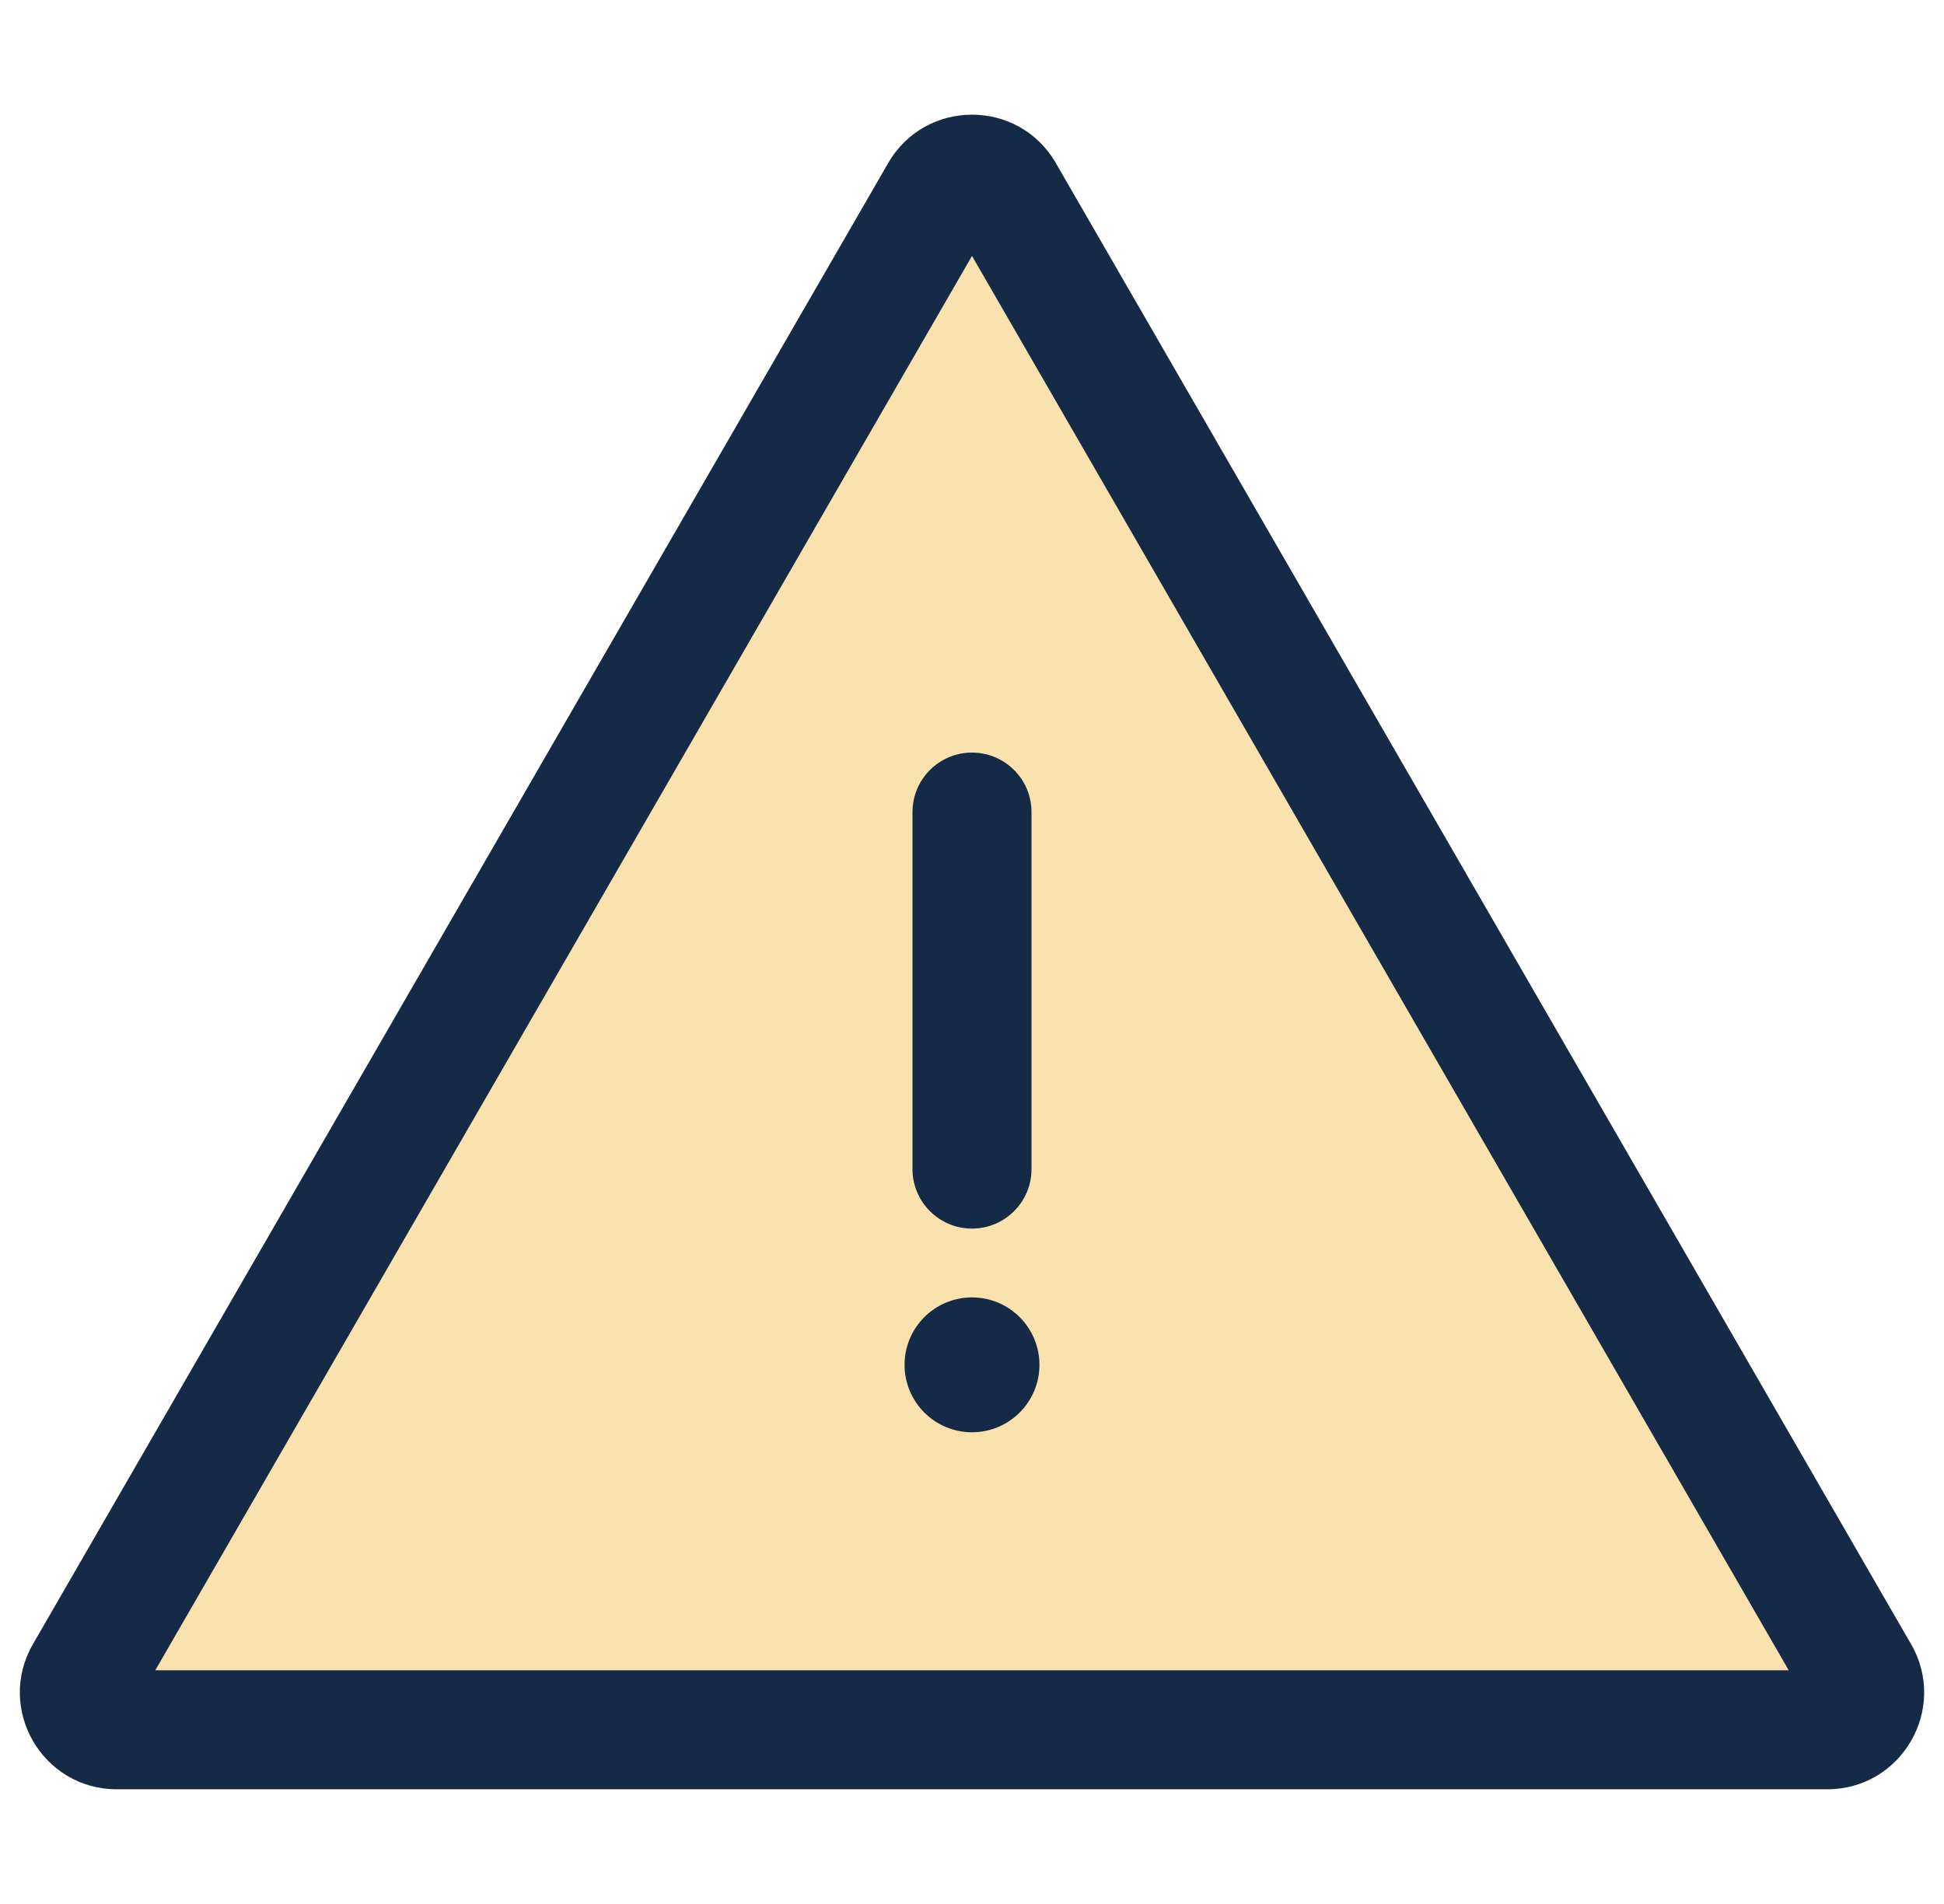 <svg width="49" height="48" viewBox="0 0 49 48" fill="none" xmlns="http://www.w3.org/2000/svg">
<g clip-path="url(#clip0_3367_646)">
<path d="M22.387 4.112C23.326 2.485 25.674 2.485 26.613 4.112L48.169 41.449C49.109 43.075 47.935 45.108 46.057 45.108H2.943C1.065 45.108 -0.109 43.075 0.831 41.449L22.387 4.112Z" fill="#F9E2AE"/>
<path fill-rule="evenodd" clip-rule="evenodd" d="M24.5 6.452L3.914 42.108H45.086L24.5 6.452ZM26.613 4.111C25.674 2.485 23.326 2.485 22.387 4.112L0.831 41.449C-0.109 43.075 1.065 45.108 2.943 45.108H46.057C47.935 45.108 49.109 43.075 48.169 41.449L26.613 4.111ZM23 20.473C23 19.644 23.672 18.973 24.5 18.973C25.328 18.973 26 19.644 26 20.473V29.473C26 30.301 25.328 30.973 24.5 30.973C23.672 30.973 23 30.301 23 29.473V20.473ZM24.5 36.108C25.439 36.108 26.2 35.347 26.2 34.408C26.2 33.469 25.439 32.708 24.5 32.708C23.561 32.708 22.8 33.469 22.8 34.408C22.8 35.347 23.561 36.108 24.5 36.108Z" fill="#142A47"/>
</g>
<defs>
<clipPath id="clip0_3367_646">
<rect width="48" height="48" fill="white" transform="translate(0.5)"/>
</clipPath>
</defs>
</svg>
